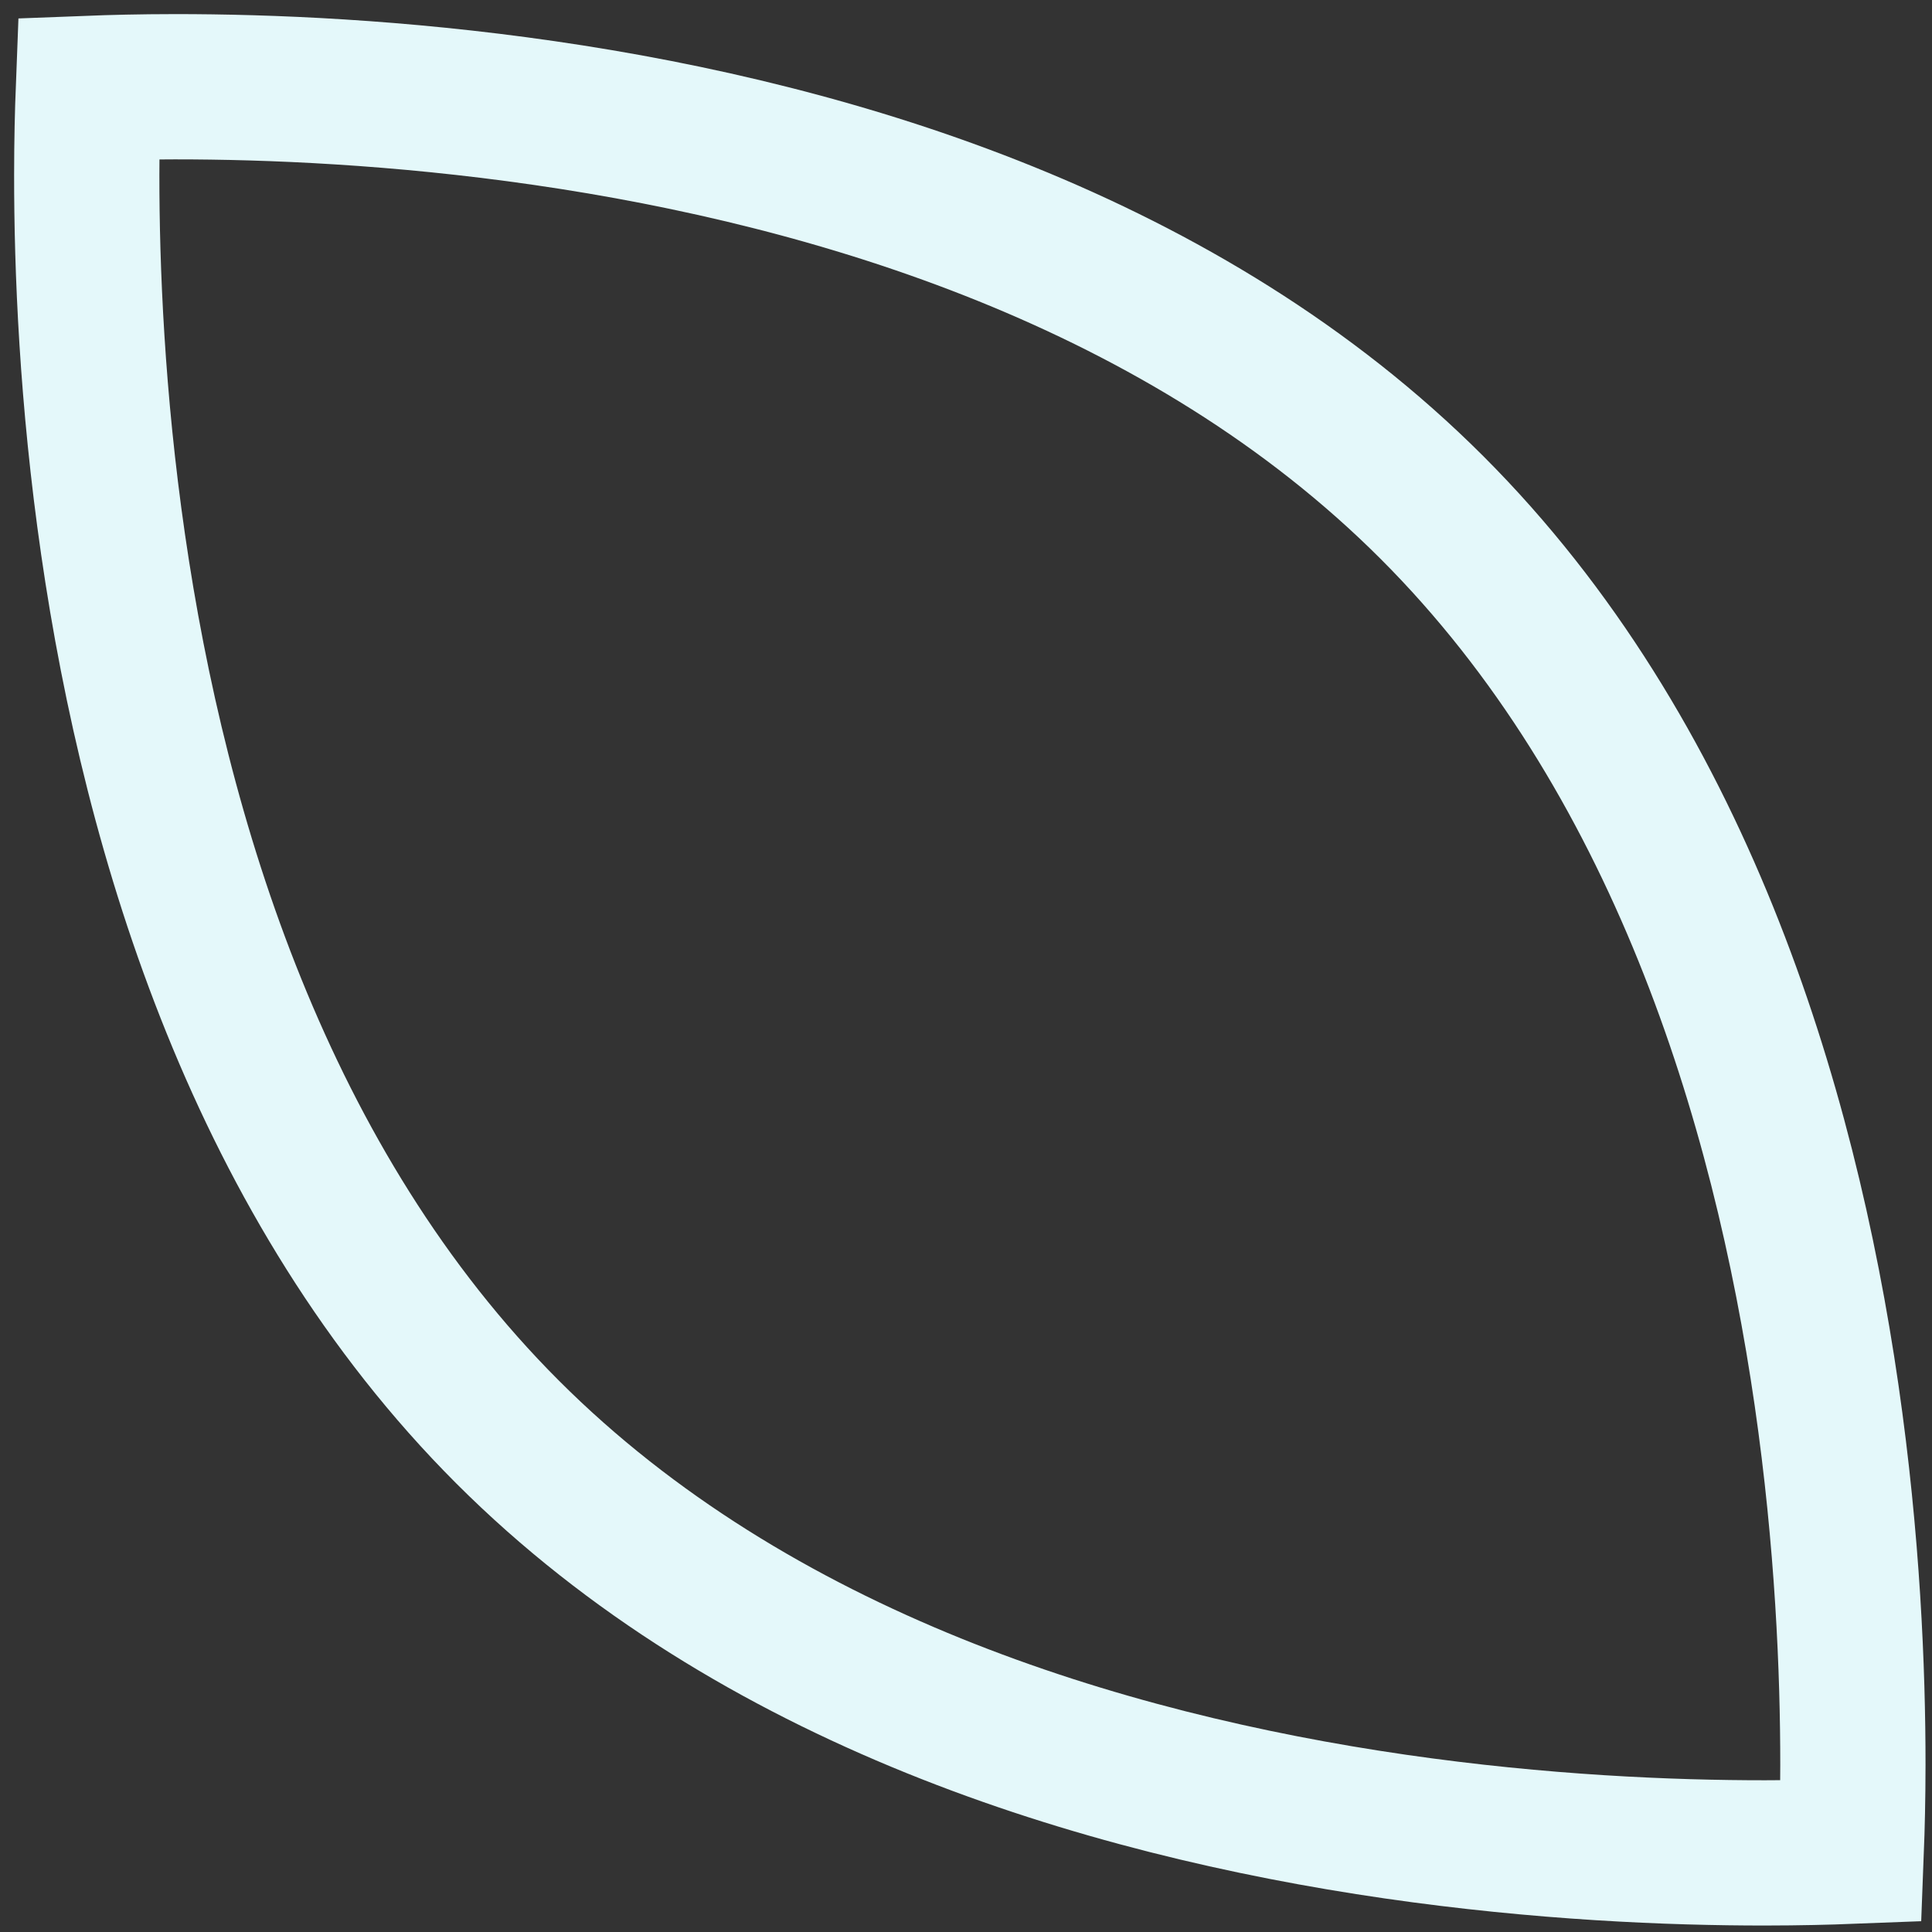 <?xml version="1.0" encoding="UTF-8"?> <svg xmlns="http://www.w3.org/2000/svg" width="133" height="133" viewBox="0 0 133 133" fill="none"><rect x="0" y="0" width="133" height="133" fill="#333333" stroke="none"/><path d="M127.44 127.44C125.844 127.502 123.841 127.552 121.502 127.554C115.058 127.558 106.098 127.199 96.052 125.743C75.822 122.809 51.893 115.533 34.943 98.582C17.992 81.632 10.716 57.703 7.783 37.473C6.326 27.428 5.967 18.467 5.972 12.023C5.973 9.684 6.024 7.682 6.086 6.086C7.682 6.024 9.684 5.973 12.023 5.971C18.467 5.967 27.428 6.326 37.473 7.783C57.703 10.716 81.632 17.992 98.582 34.943C115.533 51.893 122.81 75.822 125.743 96.052C127.199 106.098 127.558 115.058 127.554 121.502C127.552 123.841 127.502 125.844 127.44 127.44Z" stroke="#E4F8FA" stroke-width="10"></path></svg> 